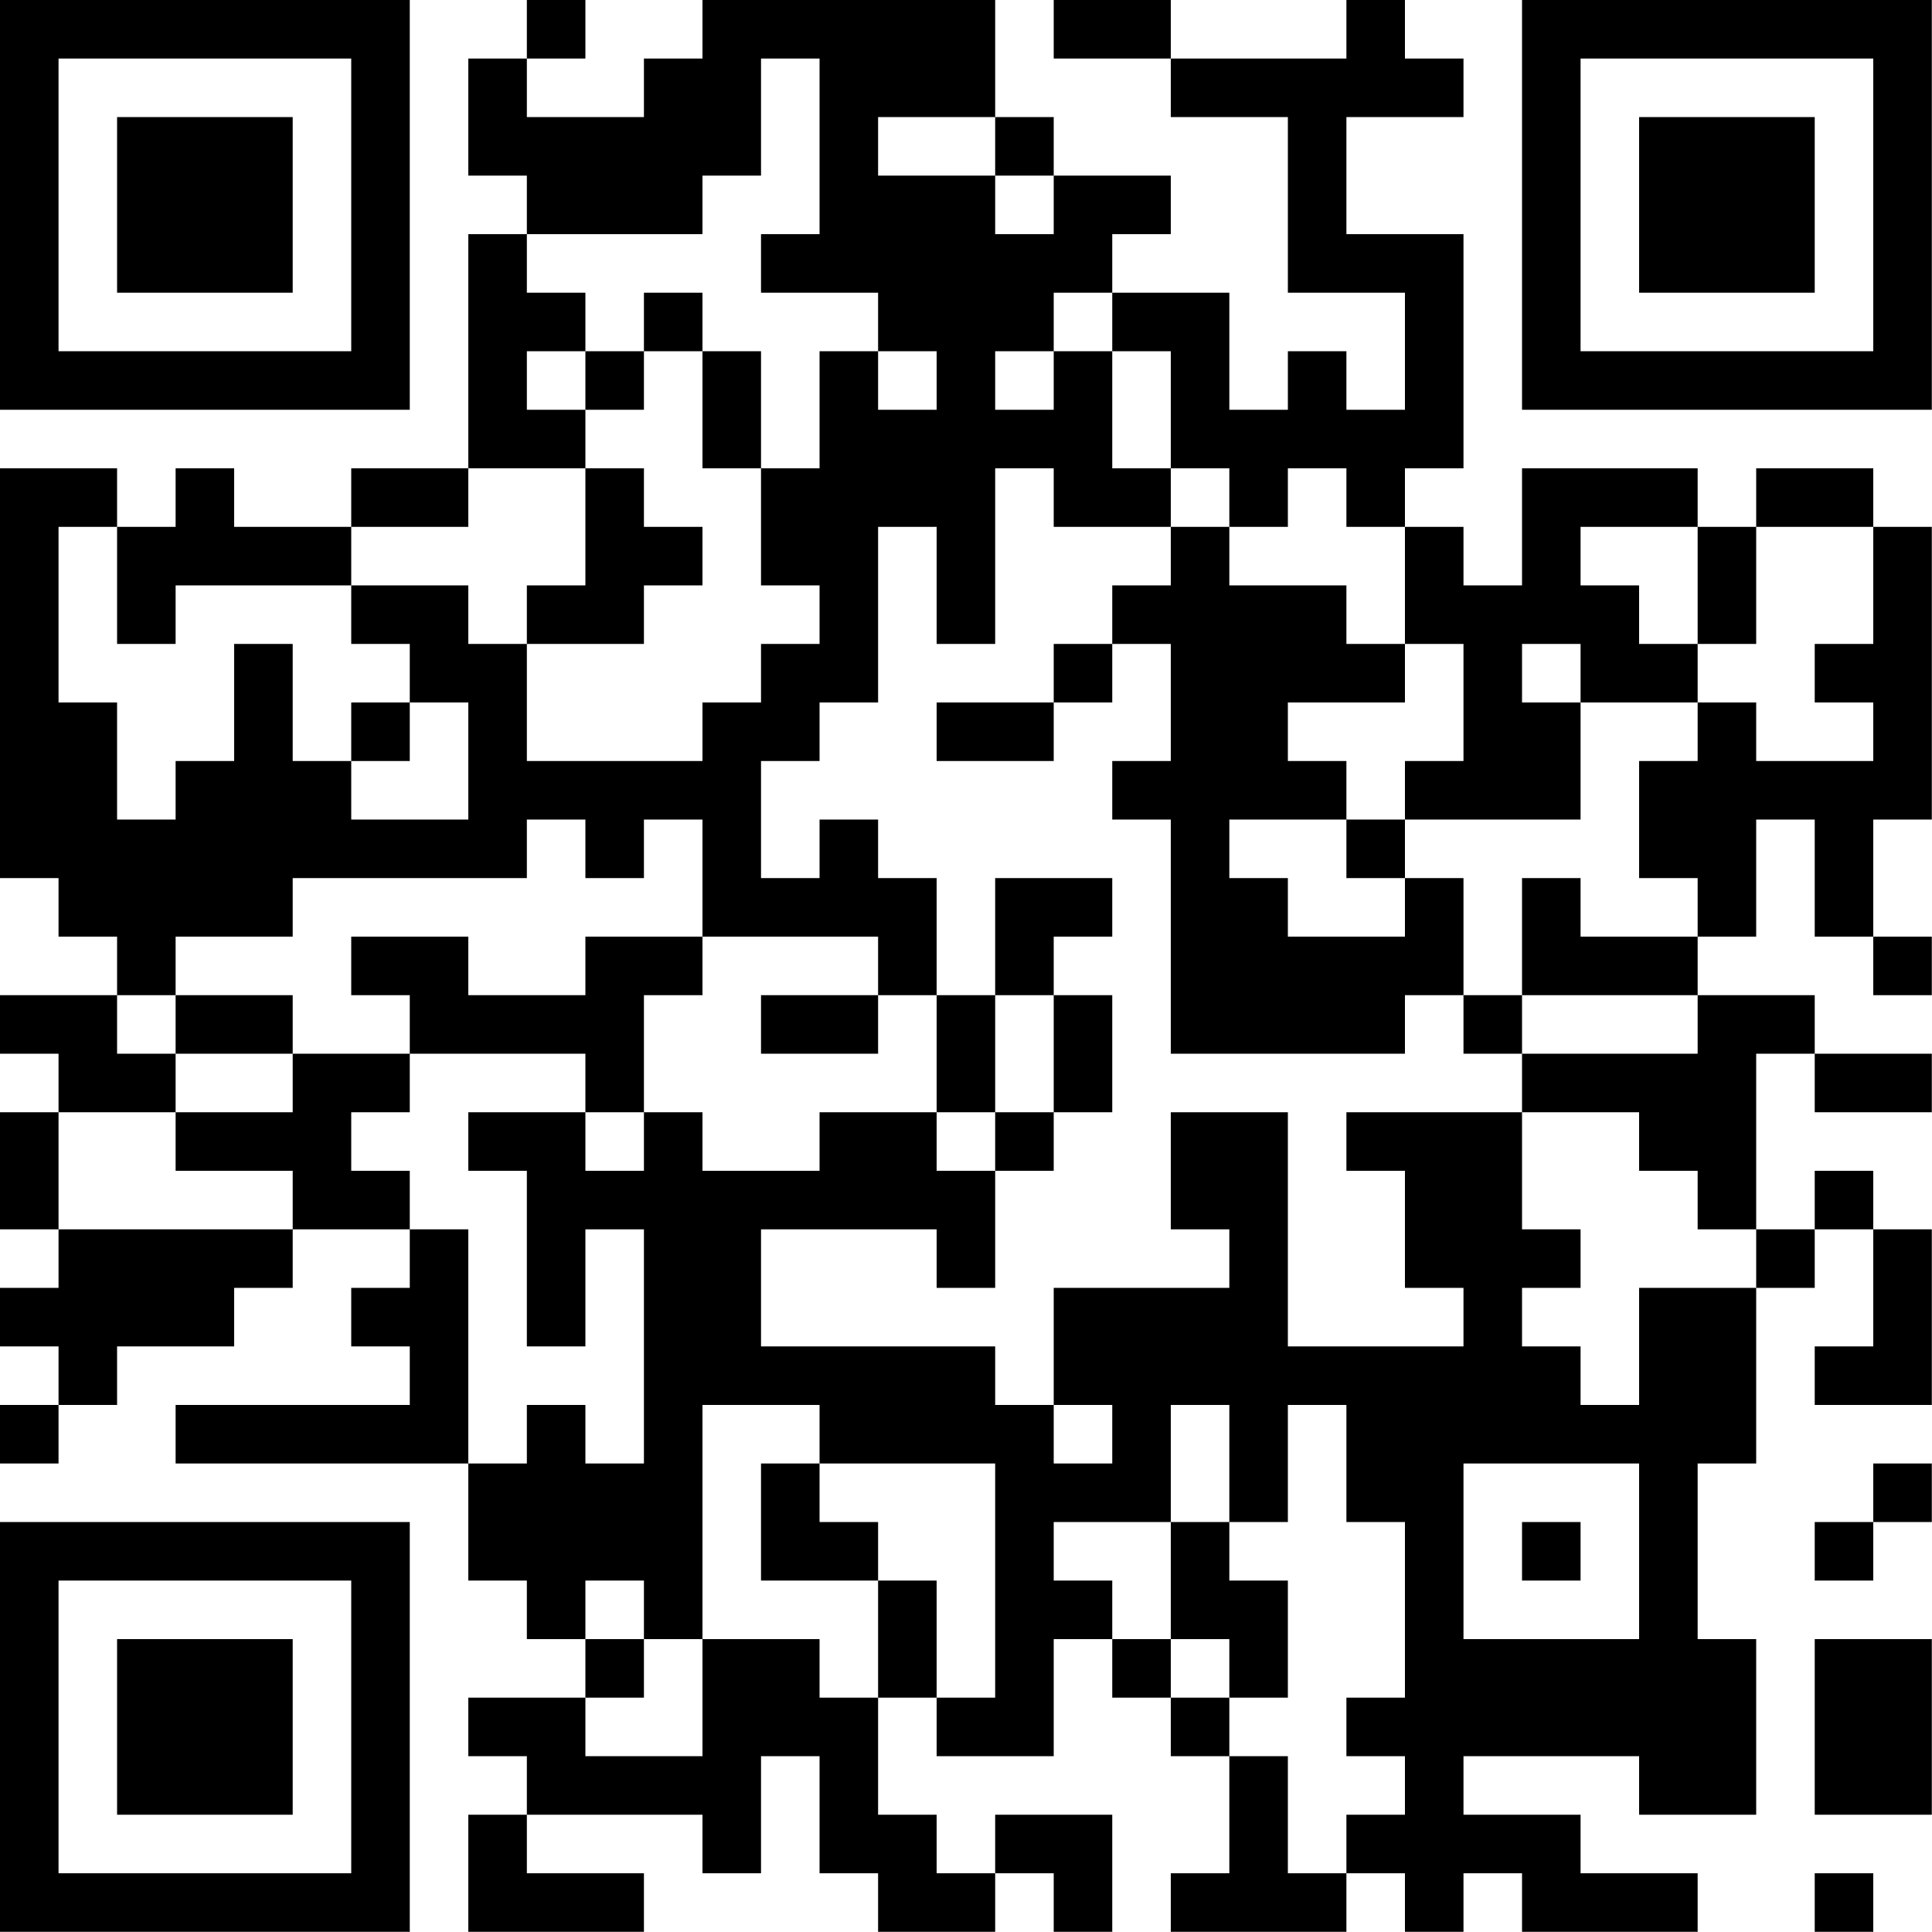 <?xml version="1.0" encoding="UTF-8"?>
<svg xmlns="http://www.w3.org/2000/svg" version="1.1" width="100" height="100" viewBox="0 0 100 100"><rect x="0" y="0" width="100" height="100" fill="#ffffff"/><g transform="scale(3.03)"><g transform="translate(0,0)"><path fill-rule="evenodd" d="M9 0L9 1L8 1L8 3L9 3L9 4L8 4L8 8L6 8L6 9L4 9L4 8L3 8L3 9L2 9L2 8L0 8L0 15L1 15L1 16L2 16L2 17L0 17L0 18L1 18L1 19L0 19L0 21L1 21L1 22L0 22L0 23L1 23L1 24L0 24L0 25L1 25L1 24L2 24L2 23L4 23L4 22L5 22L5 21L7 21L7 22L6 22L6 23L7 23L7 24L3 24L3 25L8 25L8 27L9 27L9 28L10 28L10 29L8 29L8 30L9 30L9 31L8 31L8 33L11 33L11 32L9 32L9 31L12 31L12 32L13 32L13 30L14 30L14 32L15 32L15 33L17 33L17 32L18 32L18 33L19 33L19 31L17 31L17 32L16 32L16 31L15 31L15 29L16 29L16 30L18 30L18 28L19 28L19 29L20 29L20 30L21 30L21 32L20 32L20 33L23 33L23 32L24 32L24 33L25 33L25 32L26 32L26 33L29 33L29 32L27 32L27 31L25 31L25 30L28 30L28 31L30 31L30 28L29 28L29 25L30 25L30 22L31 22L31 21L32 21L32 23L31 23L31 24L33 24L33 21L32 21L32 20L31 20L31 21L30 21L30 18L31 18L31 19L33 19L33 18L31 18L31 17L29 17L29 16L30 16L30 14L31 14L31 16L32 16L32 17L33 17L33 16L32 16L32 14L33 14L33 9L32 9L32 8L30 8L30 9L29 9L29 8L26 8L26 10L25 10L25 9L24 9L24 8L25 8L25 4L23 4L23 2L25 2L25 1L24 1L24 0L23 0L23 1L20 1L20 0L18 0L18 1L20 1L20 2L22 2L22 5L24 5L24 7L23 7L23 6L22 6L22 7L21 7L21 5L19 5L19 4L20 4L20 3L18 3L18 2L17 2L17 0L12 0L12 1L11 1L11 2L9 2L9 1L10 1L10 0ZM13 1L13 3L12 3L12 4L9 4L9 5L10 5L10 6L9 6L9 7L10 7L10 8L8 8L8 9L6 9L6 10L3 10L3 11L2 11L2 9L1 9L1 12L2 12L2 14L3 14L3 13L4 13L4 11L5 11L5 13L6 13L6 14L8 14L8 12L7 12L7 11L6 11L6 10L8 10L8 11L9 11L9 13L12 13L12 12L13 12L13 11L14 11L14 10L13 10L13 8L14 8L14 6L15 6L15 7L16 7L16 6L15 6L15 5L13 5L13 4L14 4L14 1ZM15 2L15 3L17 3L17 4L18 4L18 3L17 3L17 2ZM11 5L11 6L10 6L10 7L11 7L11 6L12 6L12 8L13 8L13 6L12 6L12 5ZM18 5L18 6L17 6L17 7L18 7L18 6L19 6L19 8L20 8L20 9L18 9L18 8L17 8L17 11L16 11L16 9L15 9L15 12L14 12L14 13L13 13L13 15L14 15L14 14L15 14L15 15L16 15L16 17L15 17L15 16L12 16L12 14L11 14L11 15L10 15L10 14L9 14L9 15L5 15L5 16L3 16L3 17L2 17L2 18L3 18L3 19L1 19L1 21L5 21L5 20L3 20L3 19L5 19L5 18L7 18L7 19L6 19L6 20L7 20L7 21L8 21L8 25L9 25L9 24L10 24L10 25L11 25L11 21L10 21L10 23L9 23L9 20L8 20L8 19L10 19L10 20L11 20L11 19L12 19L12 20L14 20L14 19L16 19L16 20L17 20L17 22L16 22L16 21L13 21L13 23L17 23L17 24L18 24L18 25L19 25L19 24L18 24L18 22L21 22L21 21L20 21L20 19L22 19L22 23L25 23L25 22L24 22L24 20L23 20L23 19L26 19L26 21L27 21L27 22L26 22L26 23L27 23L27 24L28 24L28 22L30 22L30 21L29 21L29 20L28 20L28 19L26 19L26 18L29 18L29 17L26 17L26 15L27 15L27 16L29 16L29 15L28 15L28 13L29 13L29 12L30 12L30 13L32 13L32 12L31 12L31 11L32 11L32 9L30 9L30 11L29 11L29 9L27 9L27 10L28 10L28 11L29 11L29 12L27 12L27 11L26 11L26 12L27 12L27 14L24 14L24 13L25 13L25 11L24 11L24 9L23 9L23 8L22 8L22 9L21 9L21 8L20 8L20 6L19 6L19 5ZM10 8L10 10L9 10L9 11L11 11L11 10L12 10L12 9L11 9L11 8ZM20 9L20 10L19 10L19 11L18 11L18 12L16 12L16 13L18 13L18 12L19 12L19 11L20 11L20 13L19 13L19 14L20 14L20 18L24 18L24 17L25 17L25 18L26 18L26 17L25 17L25 15L24 15L24 14L23 14L23 13L22 13L22 12L24 12L24 11L23 11L23 10L21 10L21 9ZM6 12L6 13L7 13L7 12ZM21 14L21 15L22 15L22 16L24 16L24 15L23 15L23 14ZM17 15L17 17L16 17L16 19L17 19L17 20L18 20L18 19L19 19L19 17L18 17L18 16L19 16L19 15ZM6 16L6 17L7 17L7 18L10 18L10 19L11 19L11 17L12 17L12 16L10 16L10 17L8 17L8 16ZM3 17L3 18L5 18L5 17ZM13 17L13 18L15 18L15 17ZM17 17L17 19L18 19L18 17ZM12 24L12 28L11 28L11 27L10 27L10 28L11 28L11 29L10 29L10 30L12 30L12 28L14 28L14 29L15 29L15 27L16 27L16 29L17 29L17 25L14 25L14 24ZM20 24L20 26L18 26L18 27L19 27L19 28L20 28L20 29L21 29L21 30L22 30L22 32L23 32L23 31L24 31L24 30L23 30L23 29L24 29L24 26L23 26L23 24L22 24L22 26L21 26L21 24ZM13 25L13 27L15 27L15 26L14 26L14 25ZM25 25L25 28L28 28L28 25ZM32 25L32 26L31 26L31 27L32 27L32 26L33 26L33 25ZM20 26L20 28L21 28L21 29L22 29L22 27L21 27L21 26ZM26 26L26 27L27 27L27 26ZM31 28L31 31L33 31L33 28ZM31 32L31 33L32 33L32 32ZM0 0L0 7L7 7L7 0ZM1 1L1 6L6 6L6 1ZM2 2L2 5L5 5L5 2ZM26 0L26 7L33 7L33 0ZM27 1L27 6L32 6L32 1ZM28 2L28 5L31 5L31 2ZM0 26L0 33L7 33L7 26ZM1 27L1 32L6 32L6 27ZM2 28L2 31L5 31L5 28Z" fill="#000000"/></g></g></svg>
